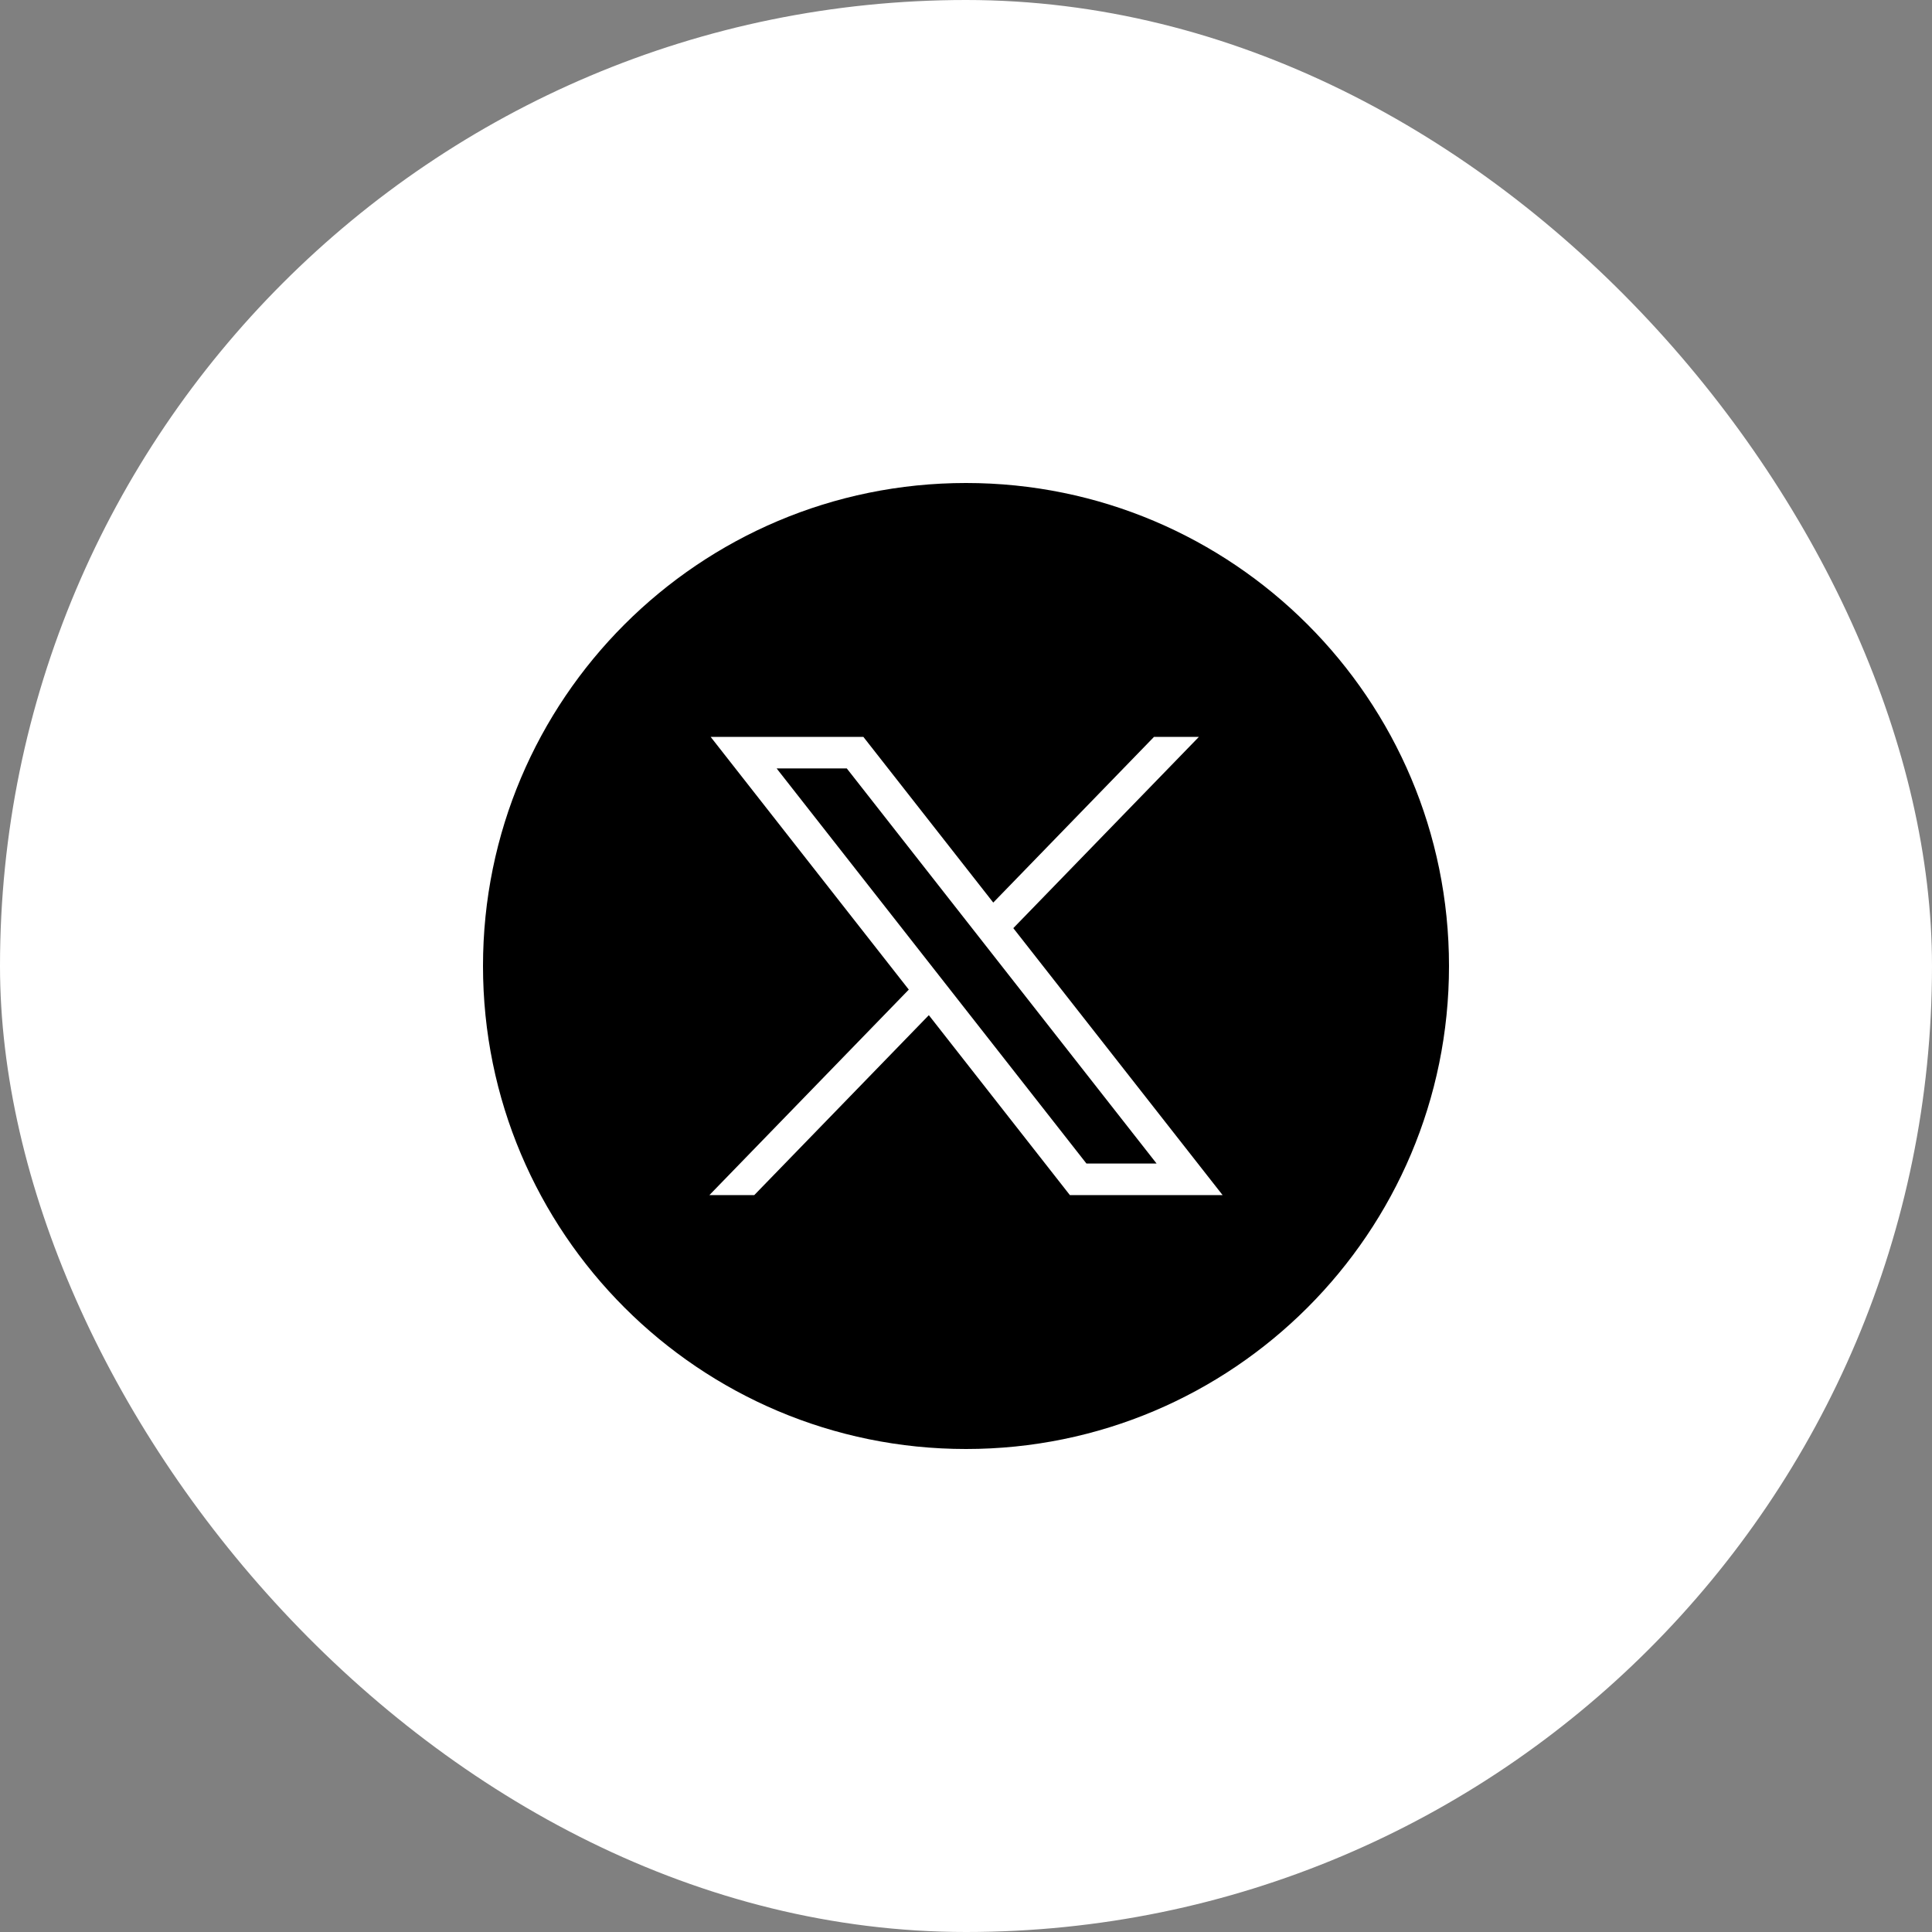 <svg width="64" height="64" viewBox="0 0 64 64" fill="none" xmlns="http://www.w3.org/2000/svg"><rect x="0" y="0" width="64" height="64" fill="#808080" stroke="none"/><rect width="64" height="64" rx="32" fill="white"/><path d="M16 32C16 40.837 23.163 48 32 48C40.837 48 48 40.837 48 32C48 23.163 40.837 16 32 16C23.163 16 16 23.163 16 32Z" fill="black"/><path d="M23.541 24.41L30.105 32.782L23.5 39.589H24.986L30.769 33.629L35.441 39.589H40.5L33.567 30.746L39.715 24.41H38.228L32.903 29.899L28.6 24.41H23.541ZM25.727 25.455H28.051L38.314 38.544H35.99L25.727 25.455Z" fill="white"/></svg>